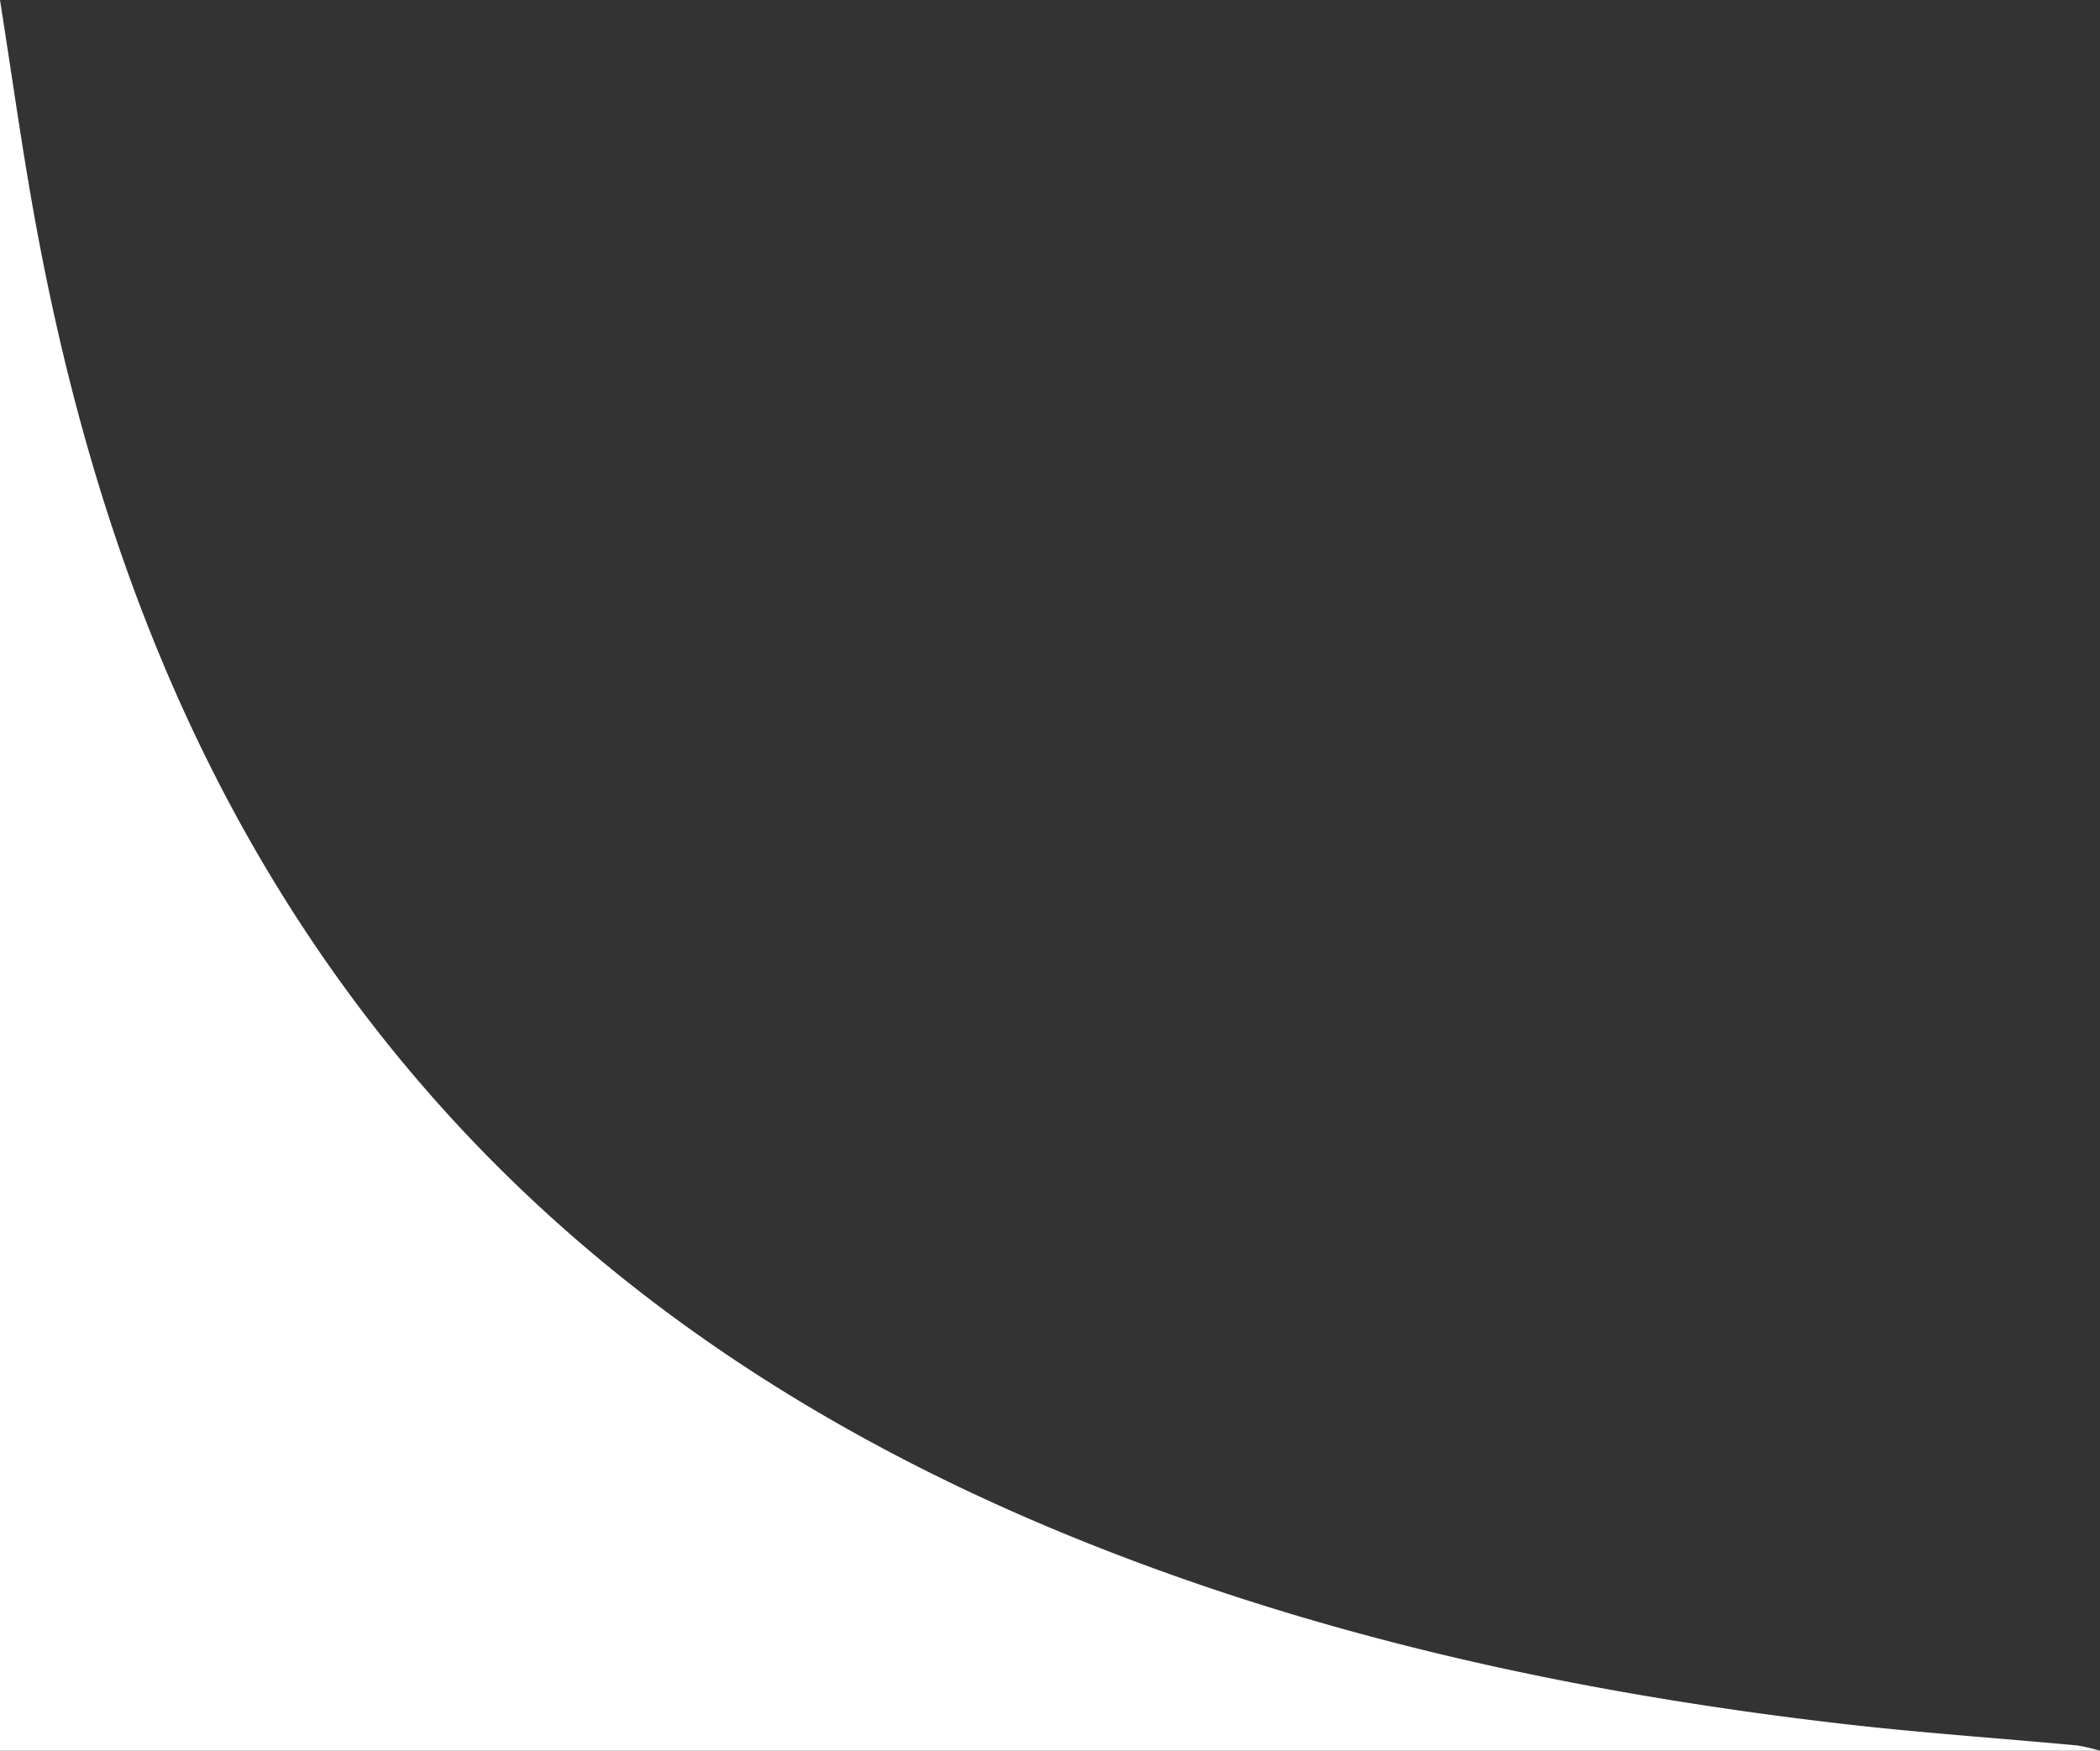 <svg xmlns="http://www.w3.org/2000/svg" viewBox="0 0 153.5 128">
  <rect x="0" y="0" width="153.5" height="128" fill="#333333" stroke="none"/>
  <path d="M0,0C.83,5.25,1.56,10.52,2.5,15.74,6.36,37.16,13.59,57.19,27,74.62c13.81,17.92,31.88,30,52.7,38.28,17.6,7,36,10.92,54.7,13.1,5.79.68,11.61,1.07,17.41,1.61a12.38,12.38,0,0,1,1.68.39H0Z" fill="#fff"/>
</svg>
